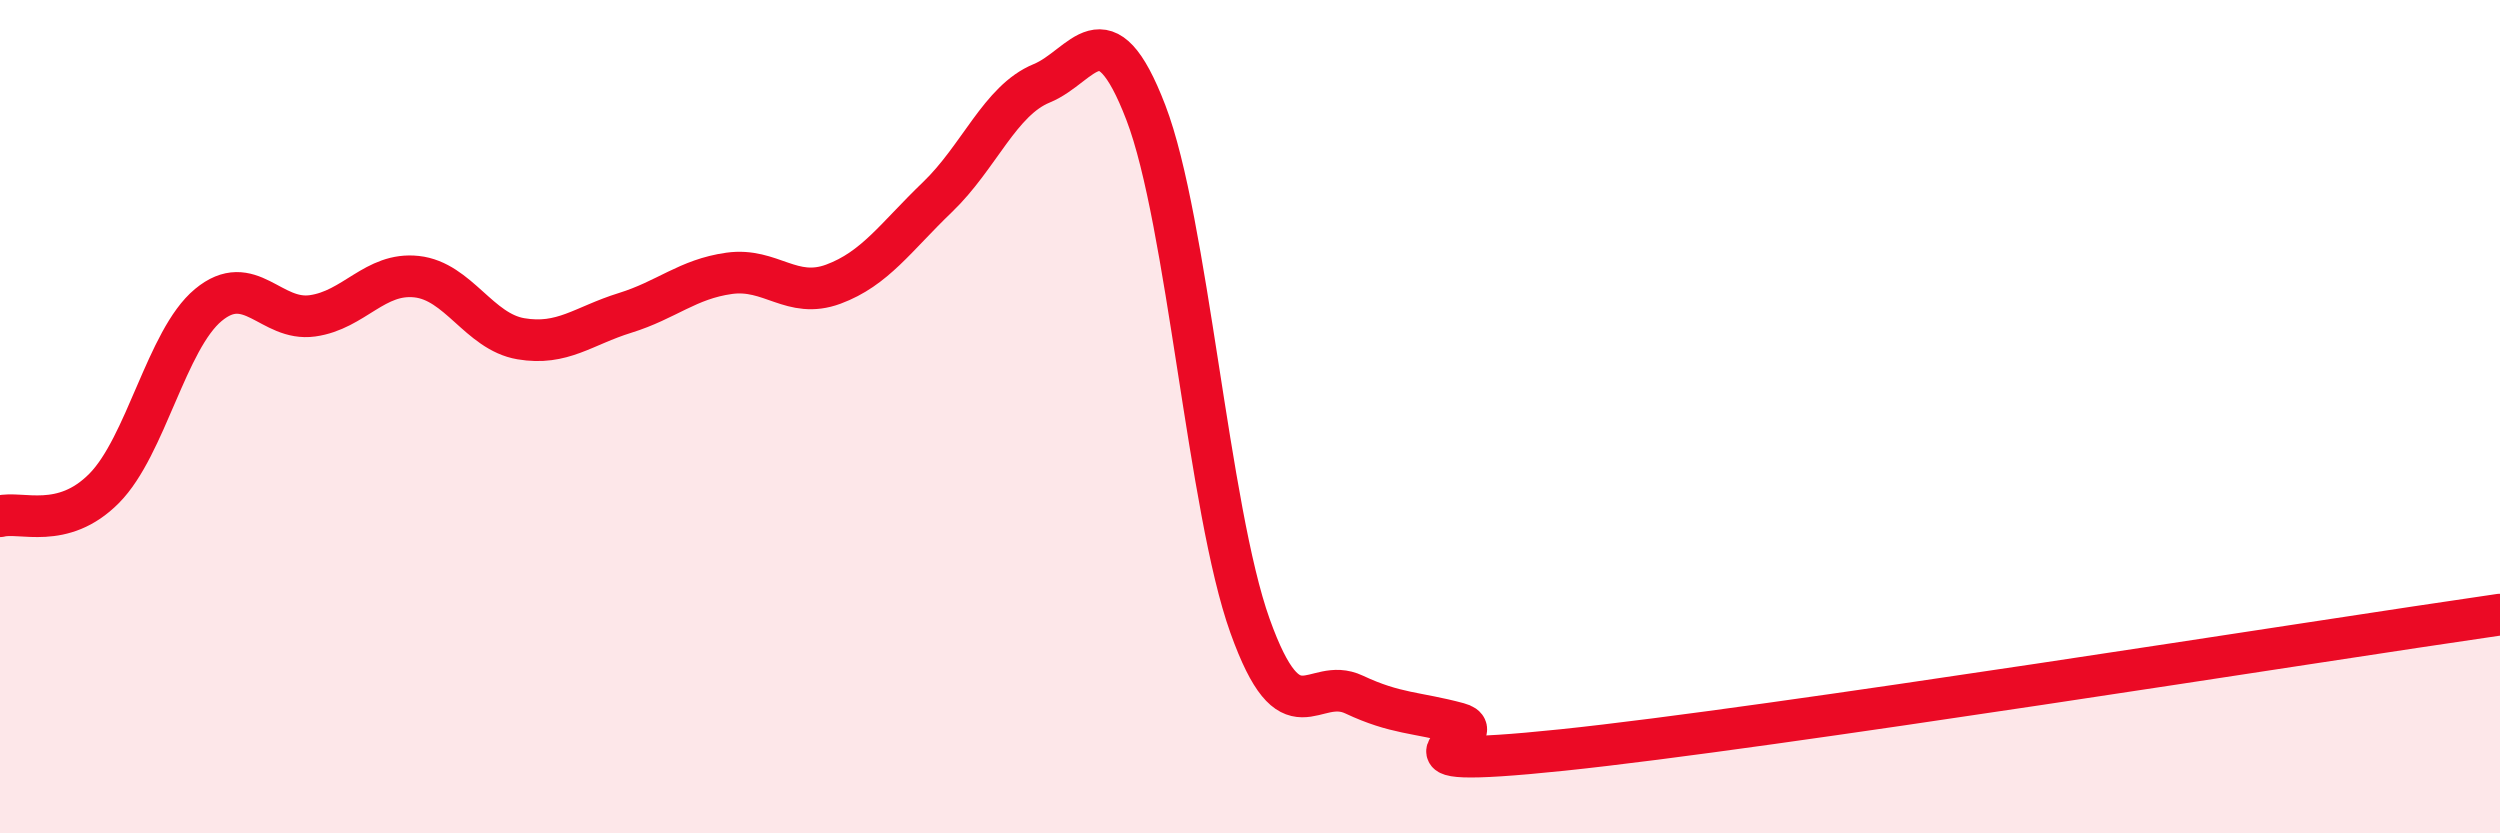 
    <svg width="60" height="20" viewBox="0 0 60 20" xmlns="http://www.w3.org/2000/svg">
      <path
        d="M 0,12.39 C 0.5,12.26 1.5,12.73 2.5,11.72 C 3.5,10.71 4,8.15 5,7.32 C 6,6.49 6.5,7.72 7.5,7.58 C 8.5,7.44 9,6.53 10,6.64 C 11,6.75 11.5,7.96 12.5,8.13 C 13.5,8.3 14,7.82 15,7.51 C 16,7.2 16.5,6.7 17.5,6.56 C 18.5,6.42 19,7.19 20,6.82 C 21,6.45 21.5,5.69 22.5,4.73 C 23.5,3.77 24,2.41 25,2 C 26,1.59 26.5,0.1 27.5,2.7 C 28.5,5.3 29,12.23 30,15.02 C 31,17.81 31.5,16.2 32.5,16.67 C 33.5,17.14 34,17.09 35,17.36 C 36,17.63 32.5,18.52 37.5,18 C 42.5,17.48 55.5,15.4 60,14.75L60 20L0 20Z"
        fill="#EB0A25"
        opacity="0.1"
        stroke-linecap="round"
        stroke-linejoin="round"
      />
      <path
        d="M 0,12.39 C 0.5,12.26 1.5,12.73 2.5,11.72 C 3.5,10.71 4,8.15 5,7.32 C 6,6.49 6.5,7.72 7.5,7.58 C 8.5,7.44 9,6.53 10,6.64 C 11,6.75 11.5,7.96 12.5,8.13 C 13.5,8.3 14,7.82 15,7.51 C 16,7.2 16.5,6.7 17.5,6.56 C 18.5,6.42 19,7.19 20,6.82 C 21,6.45 21.5,5.69 22.5,4.73 C 23.5,3.77 24,2.41 25,2 C 26,1.59 26.5,0.1 27.5,2.7 C 28.5,5.3 29,12.23 30,15.02 C 31,17.81 31.5,16.2 32.5,16.67 C 33.5,17.14 34,17.09 35,17.36 C 36,17.63 32.5,18.52 37.5,18 C 42.5,17.48 55.5,15.4 60,14.75"
        stroke="#EB0A25"
        stroke-width="1"
        fill="none"
        stroke-linecap="round"
        stroke-linejoin="round"
      />
    </svg>
  